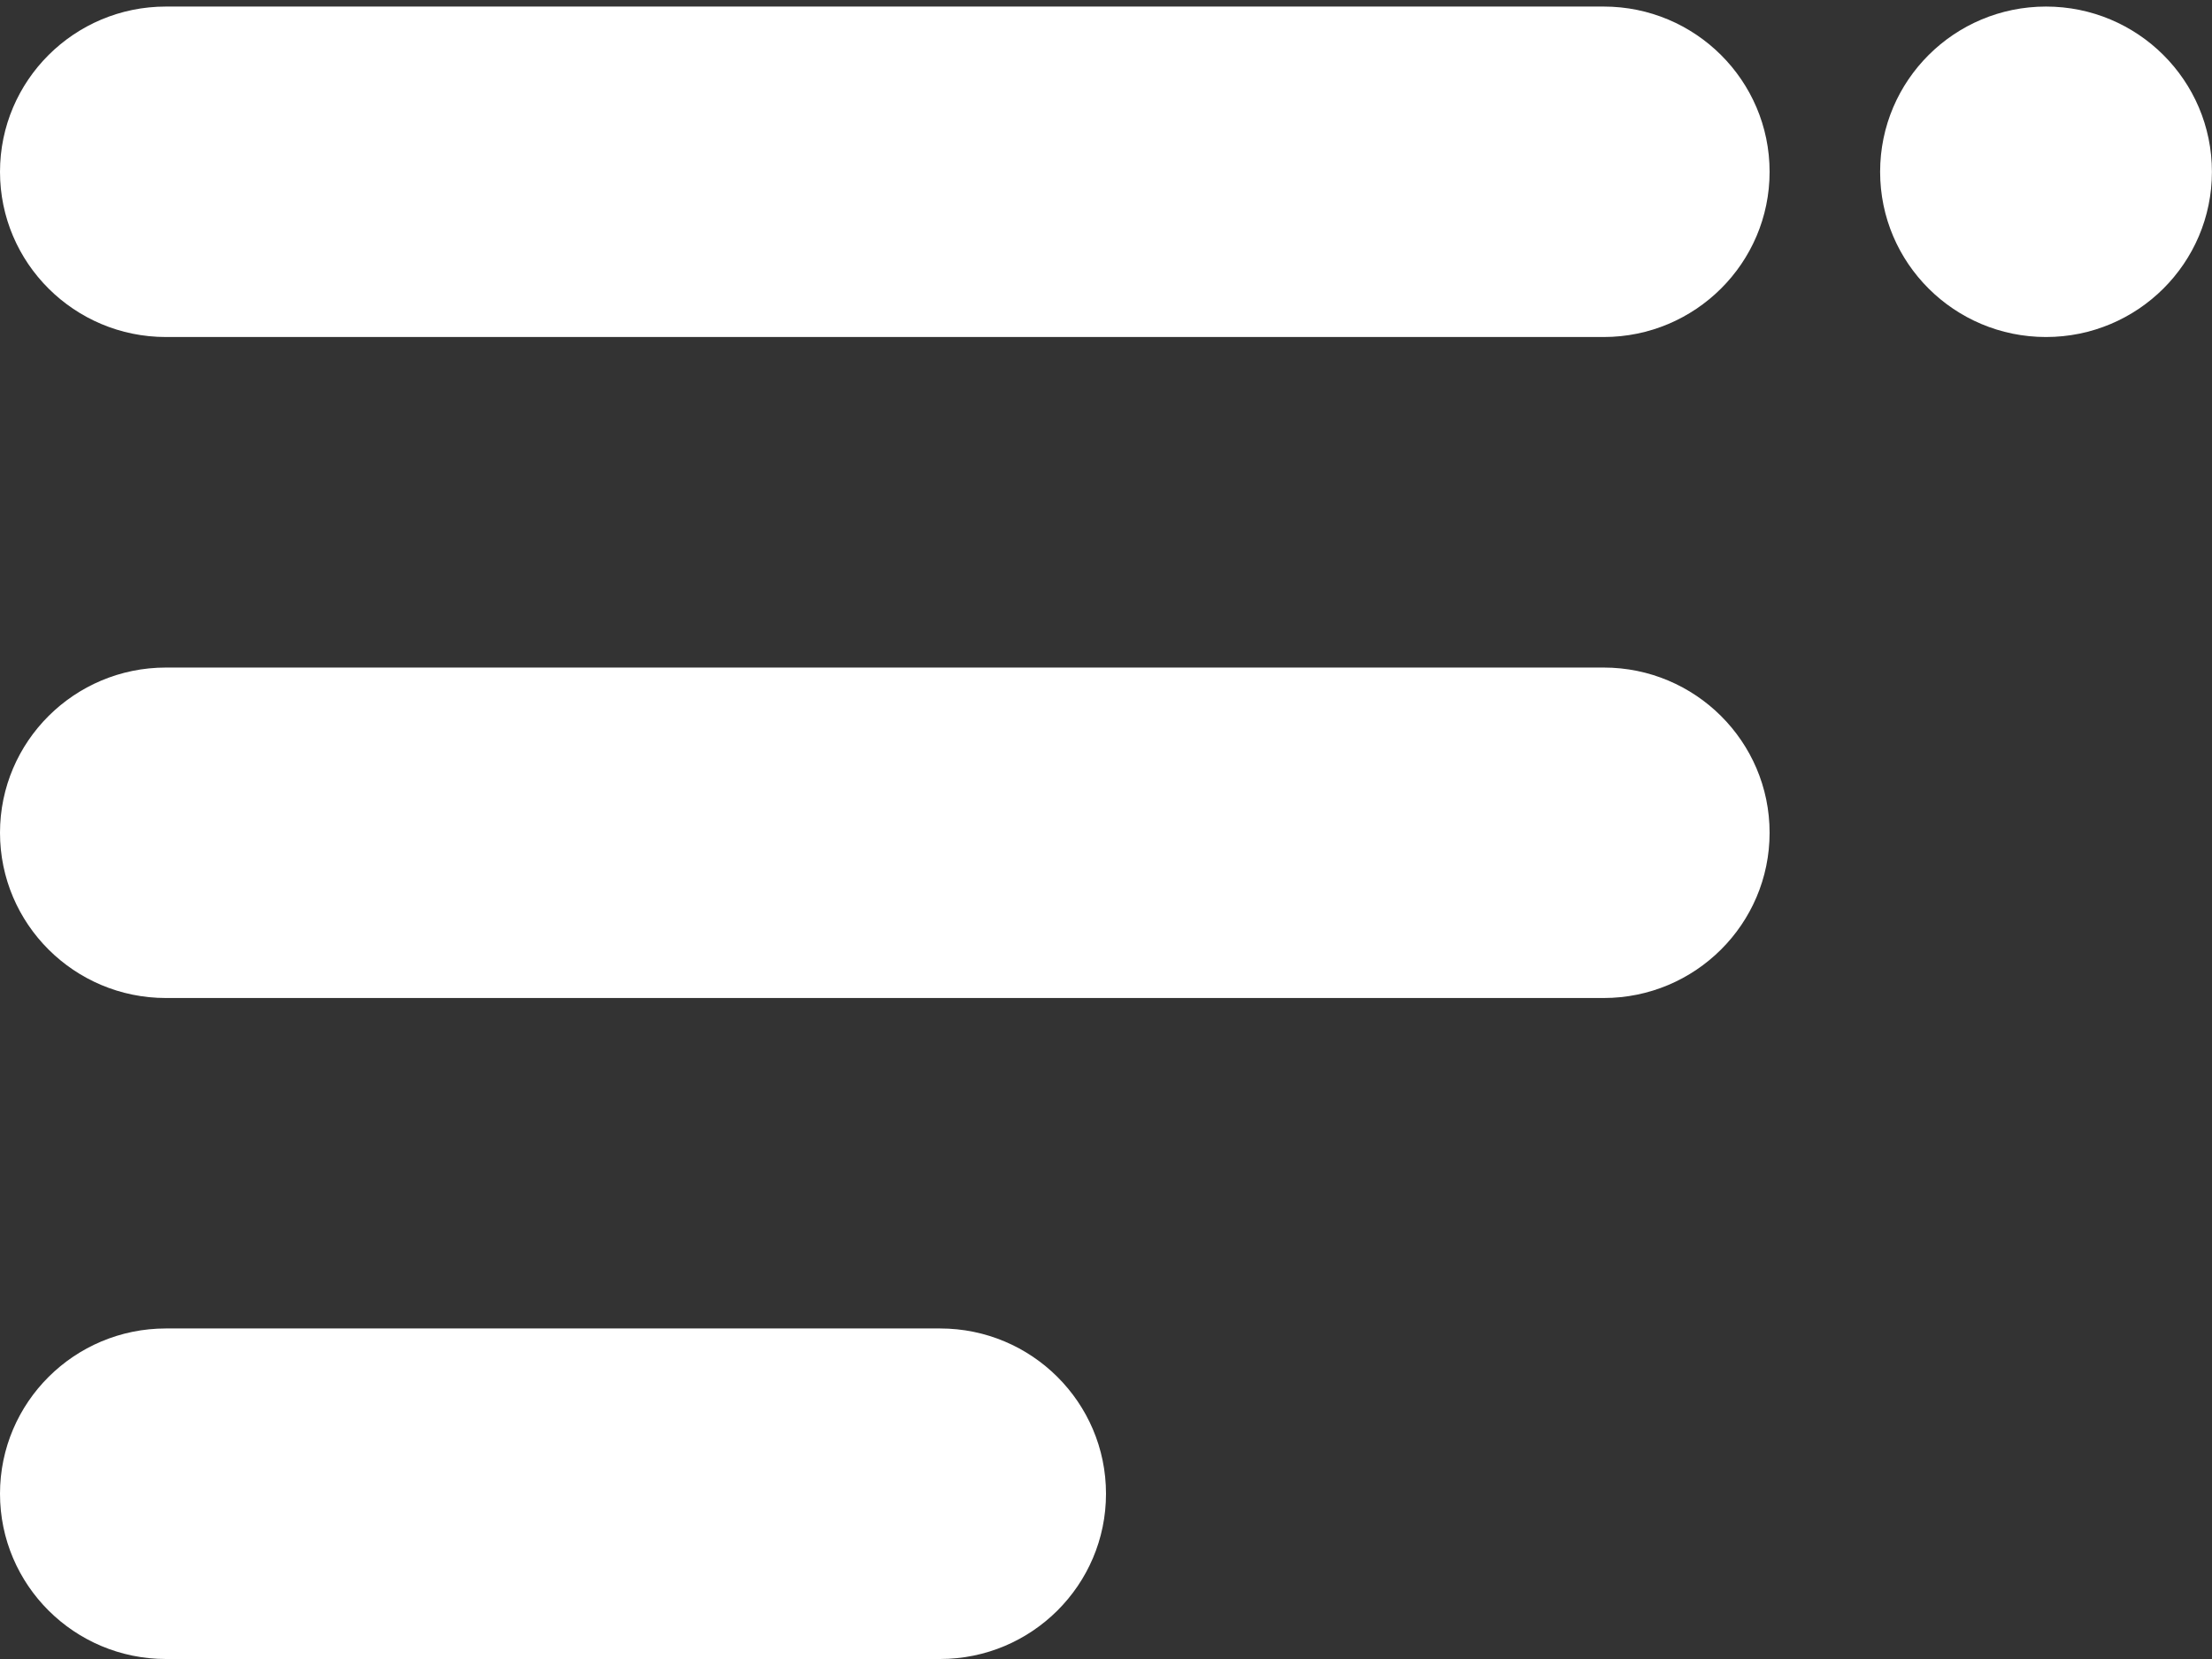 <svg width="28" height="21" viewBox="0 0 28 21" fill="none" xmlns="http://www.w3.org/2000/svg">
<rect x="0" y="0" width="28" height="21" fill="#333333" stroke="none"/>
<path d="M25.899 4.266C27.059 4.266 27.999 3.33 27.999 2.175C27.999 1.019 27.059 0.083 25.899 0.083C24.739 0.083 23.799 1.019 23.799 2.175C23.799 3.33 24.739 4.266 25.899 4.266Z" fill="white"/>
<path d="M20.3 4.266H2.1C0.941 4.266 0 3.329 0 2.175C0 1.02 0.941 0.083 2.1 0.083H20.3C21.459 0.083 22.4 1.02 22.4 2.175C22.4 3.329 21.459 4.266 20.3 4.266Z" fill="white"/>
<path d="M20.3 12.633H2.1C0.941 12.633 0 11.696 0 10.541C0 9.387 0.941 8.45 2.1 8.45H20.3C21.459 8.45 22.4 9.387 22.4 10.541C22.4 11.696 21.459 12.633 20.3 12.633Z" fill="white"/>
<path d="M11.9 21H2.1C0.941 21 0 20.063 0 18.908C0 17.753 0.941 16.816 2.1 16.816H11.9C13.059 16.816 14 17.753 14 18.908C14 20.063 13.059 21 11.9 21Z" fill="white"/>
</svg>
